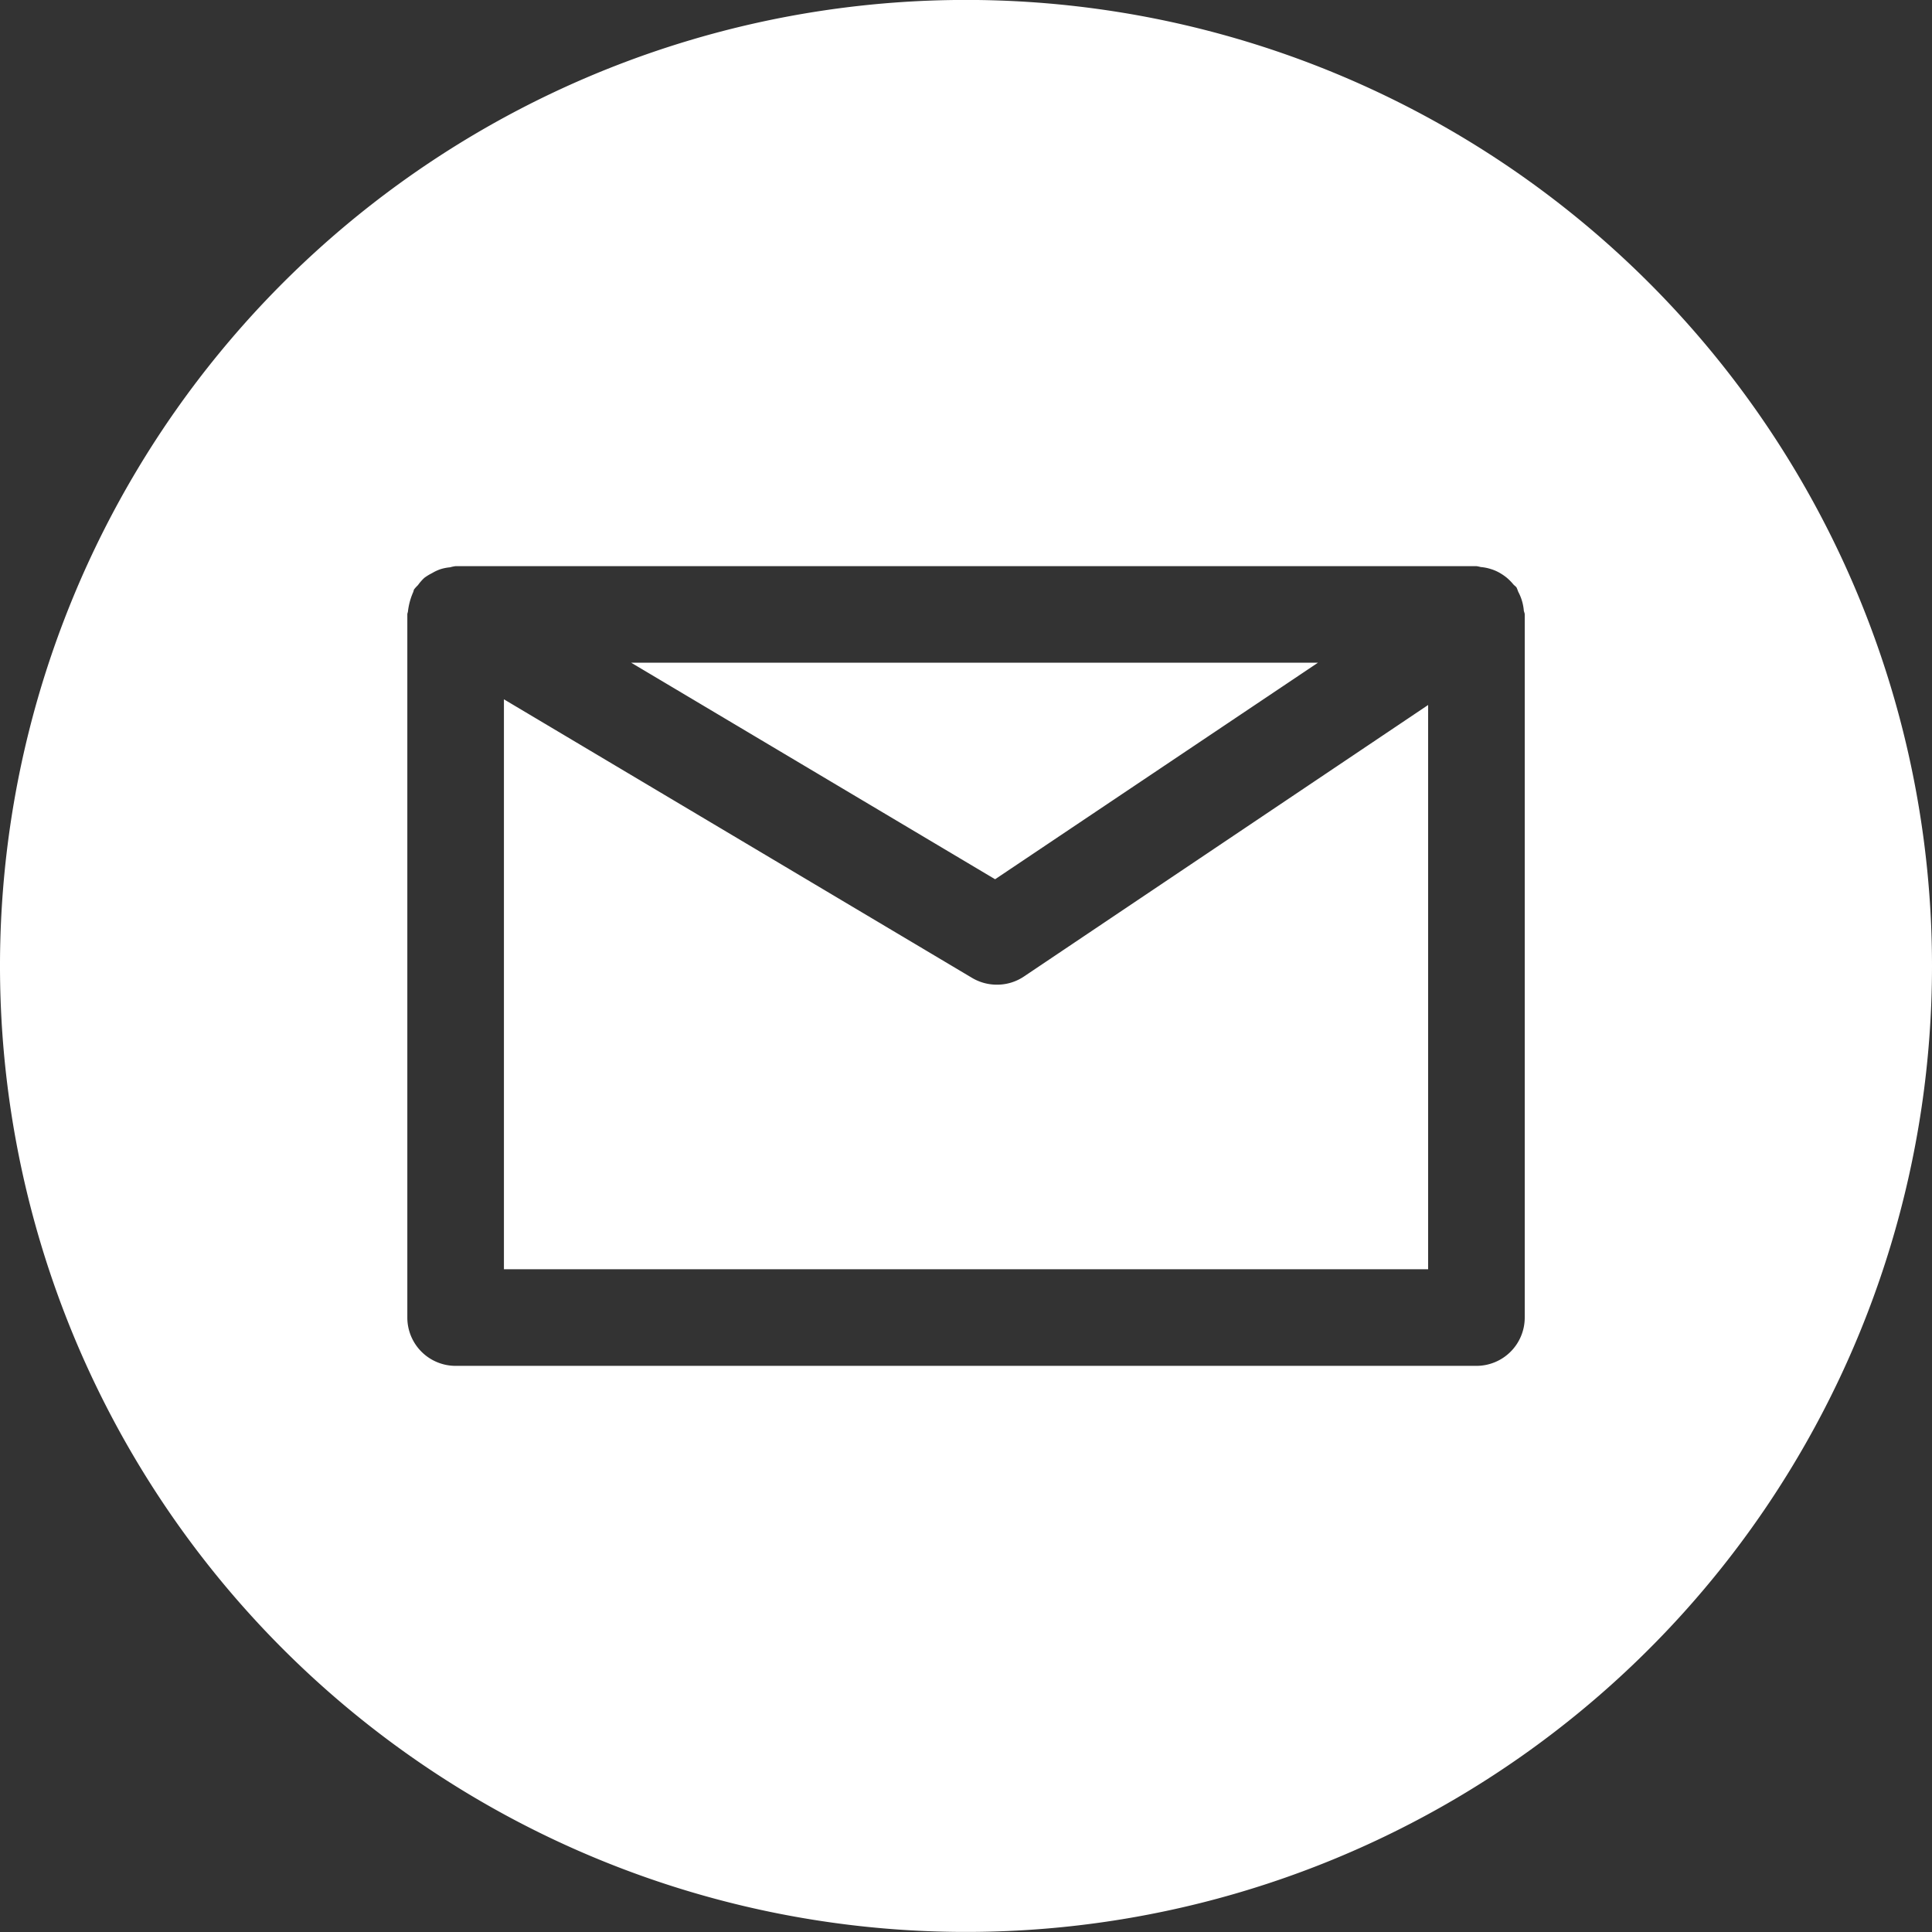 <svg xmlns="http://www.w3.org/2000/svg" width="30" height="30" viewBox="0 0 30 30">
  <rect x="0" y="0" width="30" height="30" fill="#333333" stroke="none"/>
  <path id="Trazado_1768" data-name="Trazado 1768" d="M15.478,15.291a.752.752,0,0,1-.383-.105L7.825,10.86v8.85H22.176V10.948L15.9,15.164a.746.746,0,0,1-.418.127m4.984-5H9.8l5.652,3.363ZM15,0A15,15,0,1,0,30,15,15,15,0,0,0,15,0M23.676,20.46a.75.75,0,0,1-.75.75H7.075a.75.75,0,0,1-.75-.75V9.541c0-.017.009-.032.01-.049A1.032,1.032,0,0,1,6.414,9.2c.008-.016.008-.032.016-.047a.627.627,0,0,1,.06-.066.742.742,0,0,1,.1-.114A.828.828,0,0,1,6.71,8.9a.678.678,0,0,1,.128-.06.7.7,0,0,1,.151-.03.569.569,0,0,1,.086-.018H22.926a.572.572,0,0,1,.067.014.69.69,0,0,1,.153.03.667.667,0,0,1,.126.052.861.861,0,0,1,.118.078.8.8,0,0,1,.109.109c.015.018.036.029.05.049a.608.608,0,0,1,.025.064.741.741,0,0,1,.058.139.755.755,0,0,1,.029.146c0,.024.015.045.015.069Z" transform="translate(0 -0.001)" fill="#fff"/>
</svg>
